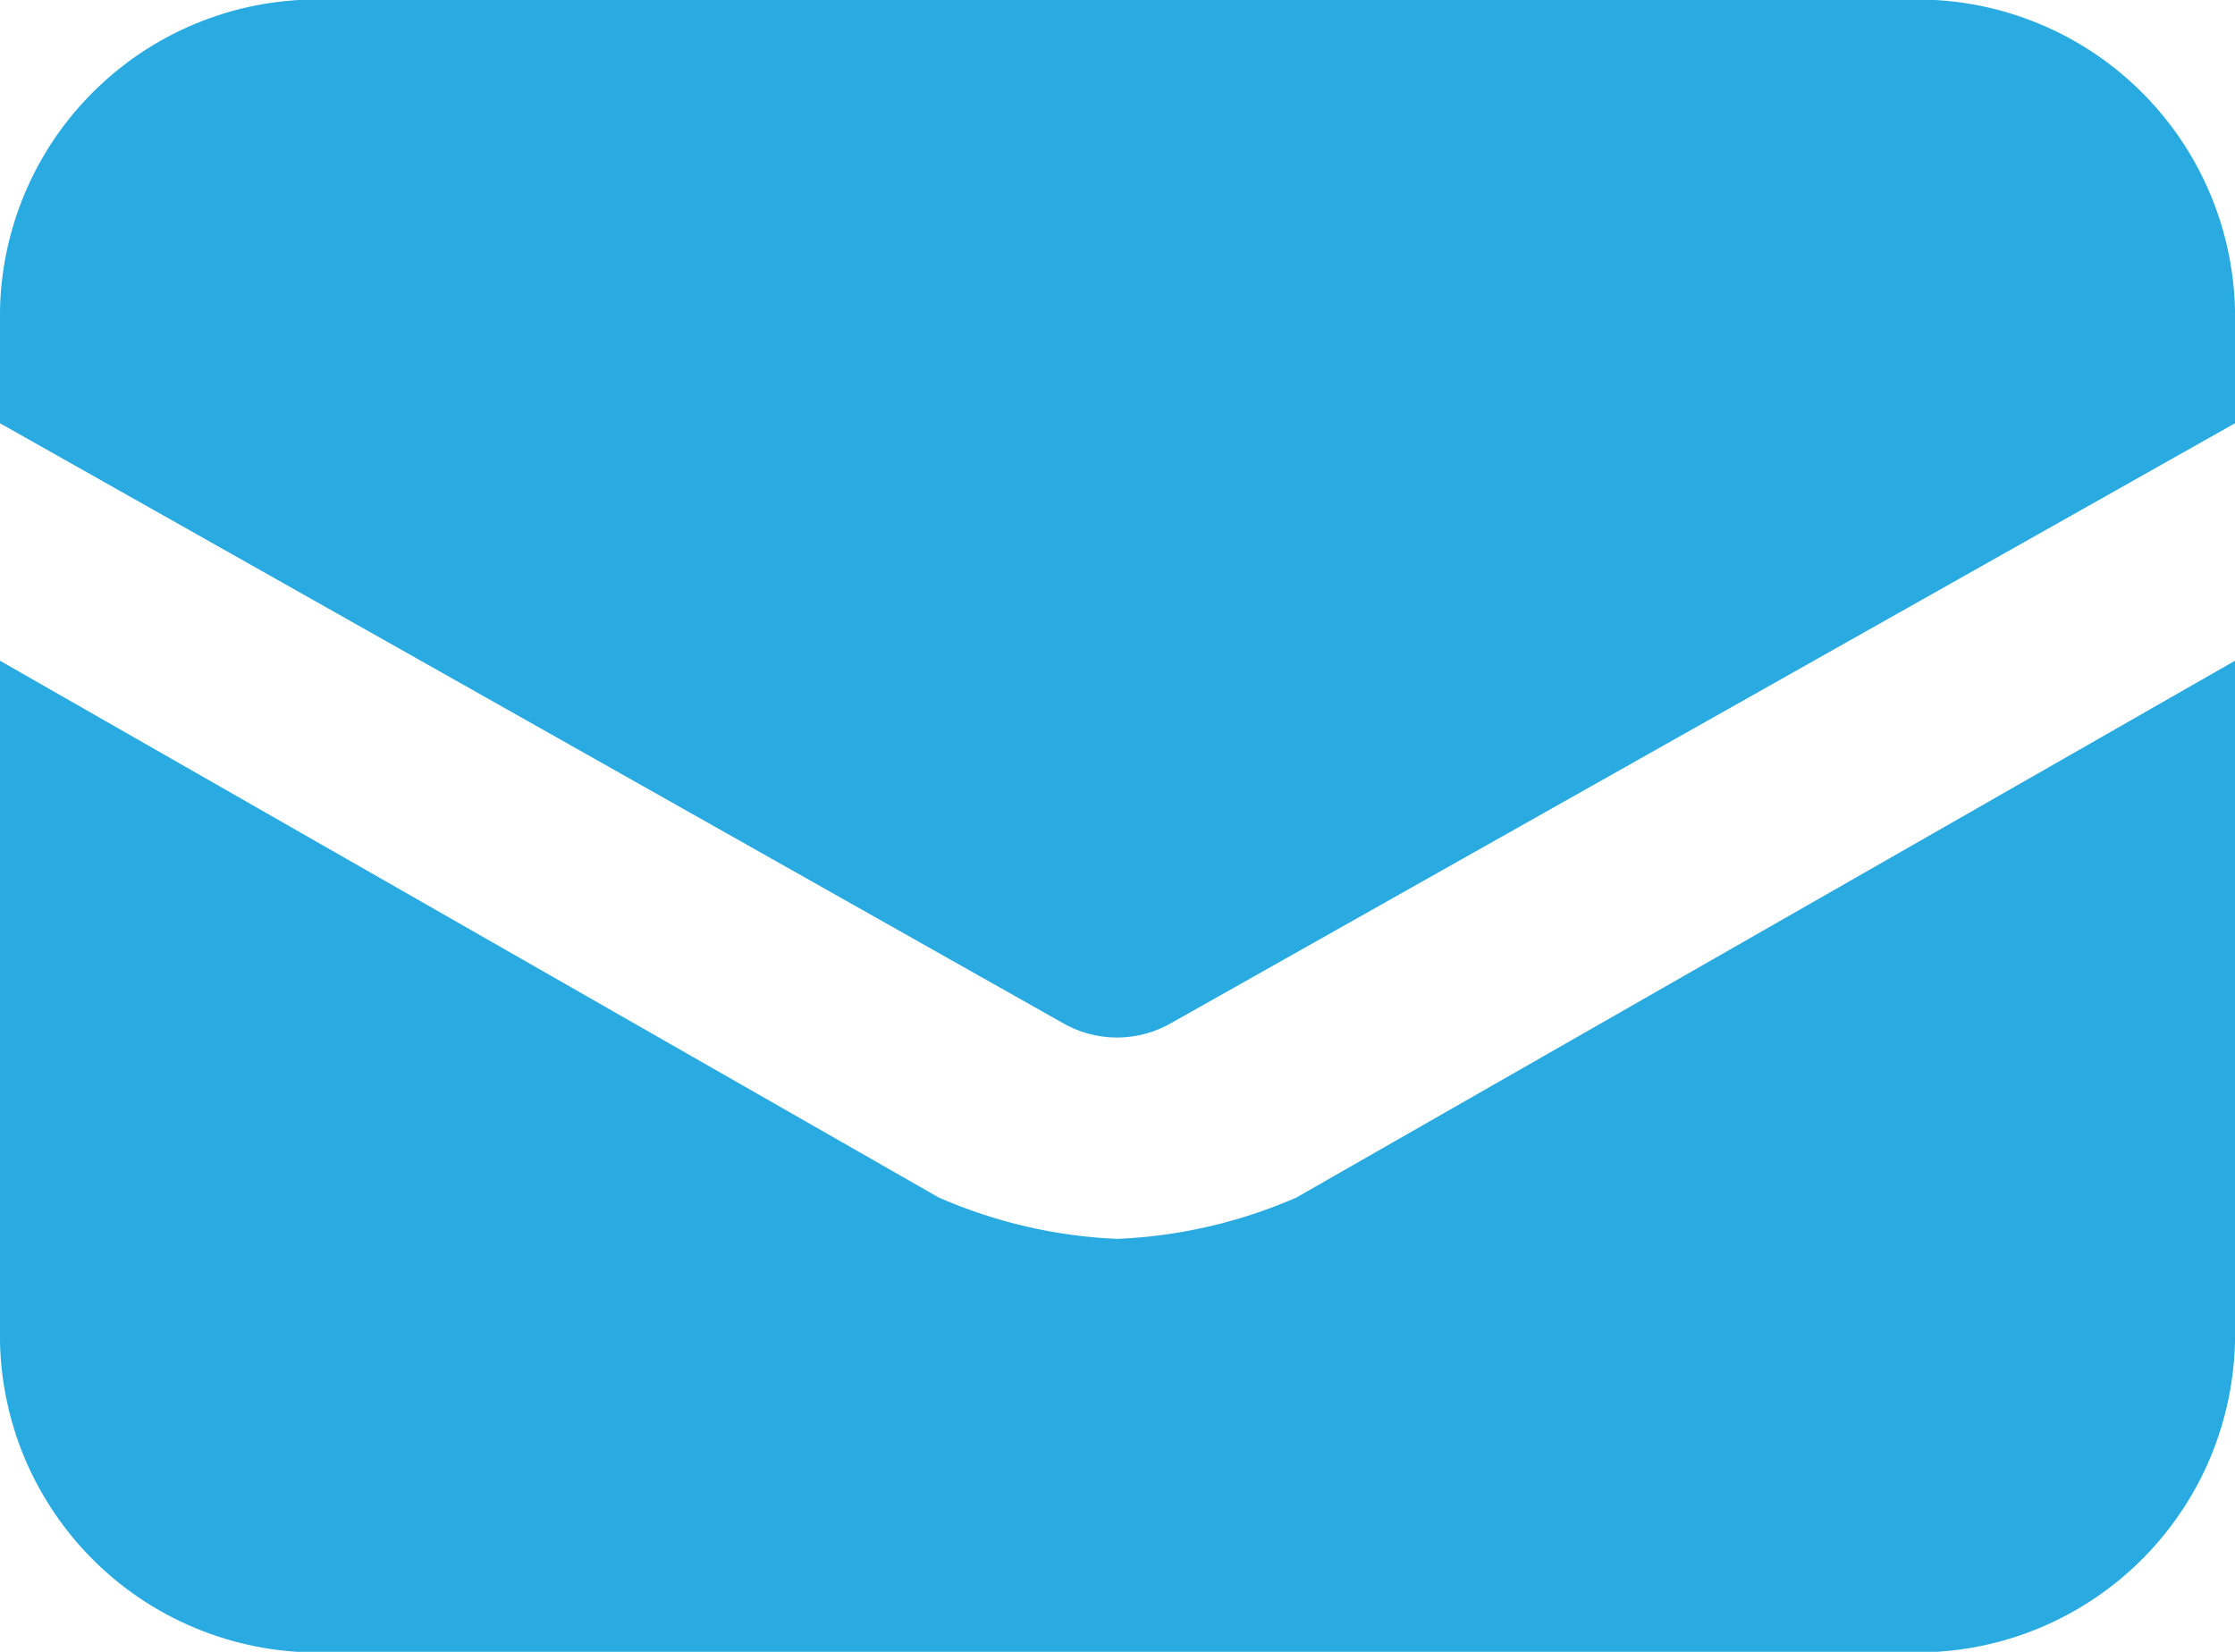 <svg width="23" height="17" viewBox="0 0 23 17" fill="none" xmlns="http://www.w3.org/2000/svg">
<path fill-rule="evenodd" clip-rule="evenodd" d="M11.5 12.75C10.866 12.724 10.242 12.579 9.66 12.324L0 6.8V13.813C0.01 14.251 0.107 14.683 0.287 15.083C0.468 15.482 0.726 15.842 1.048 16.139C1.37 16.437 1.749 16.666 2.162 16.814C2.574 16.962 3.012 17.026 3.45 17.001H19.55C19.988 17.025 20.425 16.961 20.837 16.813C21.25 16.664 21.628 16.435 21.95 16.137C22.272 15.84 22.53 15.481 22.711 15.082C22.891 14.682 22.989 14.251 23 13.813V6.8L13.34 12.325C12.758 12.579 12.134 12.723 11.5 12.75ZM19.55 -2.35261e-05H3.45C3.012 -0.025 2.574 0.038 2.161 0.186C1.749 0.334 1.37 0.563 1.048 0.861C0.726 1.158 0.467 1.517 0.287 1.917C0.107 2.317 0.009 2.749 0 3.187V4.356L10.92 10.519C11.094 10.623 11.293 10.678 11.495 10.678C11.697 10.678 11.896 10.623 12.07 10.519L23 4.356V3.187C22.99 2.749 22.891 2.317 22.711 1.918C22.531 1.519 22.272 1.16 21.95 0.863C21.628 0.565 21.25 0.336 20.838 0.188C20.425 0.039 19.988 -0.024 19.55 -2.35261e-05Z" fill="#29ABE2"/>
</svg>
